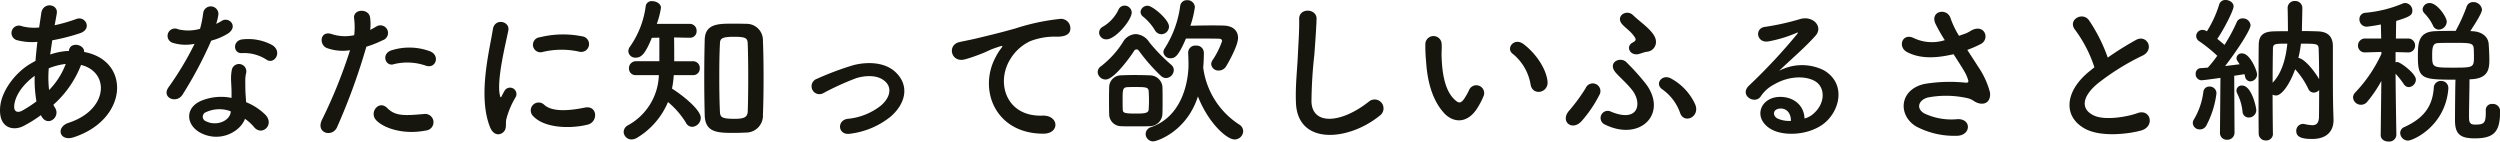 <svg xmlns="http://www.w3.org/2000/svg" width="437.721" height="24.78" viewBox="0 0 437.721 24.78"><path d="M11.34-2.492C12.4-.5,14.728-2.3,13.748-3.92a3.587,3.587,0,0,1-.308-.56,18.057,18.057,0,0,0,4.844-6.972c5.068,1.26,4.788,7.868-2.184,10.136-2.3.756-1.6,3.36.924,2.52,9.548-3.136,9.968-13.44,1.792-14.924.112-1.344-2.464-1.876-2.66-.224v.056H15.82a11.255,11.255,0,0,0-2.94.616c.112-.784.224-1.6.364-2.492A35.063,35.063,0,0,0,18.088-17c2.212-.728.98-3.108-.644-2.492a27.971,27.971,0,0,1-3.78,1.092c.112-.644.252-1.344.364-2.044.308-1.68-2.408-2.128-2.716-.056-.112.84-.252,1.68-.364,2.492a8.42,8.42,0,0,1-3.024-.224,1.3,1.3,0,1,0-.784,2.464,10.44,10.44,0,0,0,3.5.28c-.14,1.148-.252,2.268-.336,3.332q-.63.336-1.176.672C6.58-9.856,4.34-6.8,4.116-4.06,3.808-.308,6.468.14,8.2-.756a23.422,23.422,0,0,0,3.052-1.9ZM15.6-11.62a13.1,13.1,0,0,1-2.912,4.564,18.829,18.829,0,0,1-.056-3.808,11.929,11.929,0,0,1,2.884-.756ZM10.472-5.068A22.265,22.265,0,0,1,7.98-3.444c-.728.392-1.484.28-1.4-.84.112-1.652,1.372-3.64,3.584-5.264A22.224,22.224,0,0,0,10.472-5.068Zm40.32-7.28c1.372.868,2.828-1.456.924-2.6a8.856,8.856,0,0,0-5.152-.98c-1.792.168-1.68,2.492-.14,2.408A7.2,7.2,0,0,1,50.792-12.348Zm-12.628-2.8A54.646,54.646,0,0,1,33.572-7.5c-1.232,1.82,1.456,2.912,2.492,1.232a70.754,70.754,0,0,0,5.012-9.436,10.7,10.7,0,0,0,3-1.288c1.792-1.288.028-3.024-1.232-2.128a8.688,8.688,0,0,1-.9.476,9.414,9.414,0,0,0,.392-1.708,1.341,1.341,0,0,0-2.66-.252,18.056,18.056,0,0,1-.56,2.828,7.475,7.475,0,0,1-3.836.084,1.282,1.282,0,1,0-.812,2.408A7.66,7.66,0,0,0,38.164-15.148Zm8.82,13.132A8.109,8.109,0,0,1,48.58-.56c1.344,1.624,3.612-.364,2.016-2.128a10.159,10.159,0,0,0-3.416-2.24c-.028-.616-.084-1.2-.112-1.736-.028-.812-.028-1.512-.028-2.156a5.585,5.585,0,0,1,.168-1.316,1.286,1.286,0,0,0-2.52-.5,8.351,8.351,0,0,0-.14,1.876c.028.7.084,1.4.084,2.1v.98a9.154,9.154,0,0,0-5.376.532C36.372-3.864,36.68-.84,39.284.476,42.672,2.184,46.172.224,46.984-2.016ZM44.492-3.332c-.028.084,0,.2-.028.28-.308,1.512-2.576,2.324-4.256,1.484a.85.85,0,0,1-.028-1.624A5.614,5.614,0,0,1,44.492-3.332Zm34.188-7.98c1.764.588,2.52-1.876.644-2.548A10.393,10.393,0,0,0,72.6-14c-1.848.644-.98,2.94.476,2.408A9.846,9.846,0,0,1,78.68-11.312Zm0,11.34a1.454,1.454,0,1,0-.364-2.884c-3.276.28-4.984.42-6.412-1.036-1.456-1.484-3.192.728-1.988,2.072C71.148-.448,74.62.84,78.68.028ZM68.236-14.644a18.033,18.033,0,0,0,2.828-1.12,1.336,1.336,0,1,0-1.092-2.408c-.336.2-.672.392-1.064.588a8.521,8.521,0,0,0-.028-2.24c-.28-1.54-2.912-1.456-2.8.14a12.2,12.2,0,0,1,.028,3.024,7.484,7.484,0,0,1-3.864-.168c-2.1-.756-2.38,1.792-.952,2.408a8.166,8.166,0,0,0,4.088.392,86.671,86.671,0,0,1-4.9,12.152C59.3.5,62.272,1.316,63.112-.56A110.138,110.138,0,0,0,68.236-14.644Zm37.268.868a1.37,1.37,0,1,0,.476-2.688,16.9,16.9,0,0,0-7.364.168,1.318,1.318,0,1,0,.392,2.6A14.184,14.184,0,0,1,105.5-13.776Zm1.512,12.768c1.848-.476,1.708-3.444-.56-2.968-2.184.448-5.544.9-7.056-.476A1.386,1.386,0,0,0,97.412-2.52C99.428-.336,104.02-.252,107.016-1.008ZM92.2.336c.7-.616.364-1.484.532-2.24a14.118,14.118,0,0,1,1.652-3.92,1.122,1.122,0,0,0-1.96-1.092c-.112.2-.42.756-.476.9-.112.252-.224.336-.308-.028-.672-2.6,1.008-9.184,1.456-11.452.308-1.624-2.408-2.24-2.716-.168-.5,3.332-2.716,11.62-.476,17.136C90.468.84,91.5.952,92.2.336Zm42.448.056a2.961,2.961,0,0,0,3.024-3.108c.084-2.072.112-4.312.112-6.552s-.028-4.452-.112-6.44a2.861,2.861,0,0,0-2.968-2.94c-.756-.028-1.6-.028-2.408-.028-2.436,0-4.732.028-4.816,2.772-.056,2.072-.084,4.34-.084,6.636,0,2.268.028,4.536.084,6.636.084,3.052,2.3,3.08,5.152,3.08C133.364.448,134.064.42,134.652.392ZM125.44-9.66a1.159,1.159,0,0,0,1.176-1.232,1.152,1.152,0,0,0-1.176-1.2h-3.3c0-1.2,0-2.884-.028-4.172l2.716.056h.056a1.137,1.137,0,0,0,1.176-1.2,1.189,1.189,0,0,0-1.232-1.232h-5.74a13.988,13.988,0,0,0,.728-2.828c0-.7-.812-1.148-1.54-1.148a1.025,1.025,0,0,0-1.12.812,15.9,15.9,0,0,1-2.716,7.084,1.436,1.436,0,0,0-.336.9,1.209,1.209,0,0,0,1.316,1.092c.924,0,1.624-.588,2.8-3.472l1.316-.028V-12.1h-4.088a1.211,1.211,0,0,0-1.232,1.26,1.145,1.145,0,0,0,1.232,1.176h4a10.361,10.361,0,0,1-5.432,8.792A1.349,1.349,0,0,0,113.288.28a1.371,1.371,0,0,0,1.4,1.316A1.954,1.954,0,0,0,115.7,1.26a13.269,13.269,0,0,0,5.348-6.216,14.71,14.71,0,0,1,3.136,3.612,1.228,1.228,0,0,0,1.12.728,1.589,1.589,0,0,0,1.484-1.568c0-1.484-3.416-4.116-5.04-5.124a15.871,15.871,0,0,0,.308-2.352Zm9.576,6.272c-.028,1.064-.56,1.372-2.3,1.372-2.212,0-2.548-.252-2.576-1.288-.084-1.792-.112-4-.112-6.188,0-1.988.028-3.976.112-5.6.028-.868.112-1.288,2.464-1.288,2.184,0,2.38.28,2.408,1.288.056,1.652.084,3.7.084,5.768S135.072-5.152,135.016-3.388Zm24.92,1.064c2.548-2.128,3.5-5.236,1.148-7.672-1.96-2.044-5.18-2.016-7.532-1.428a51.743,51.743,0,0,0-6.44,2.408,1.38,1.38,0,1,0,1.2,2.464,48.075,48.075,0,0,1,5.74-2.6c1.82-.532,4.032-.56,5.236.812.84.952.756,2.492-.924,3.976a11,11,0,0,1-5.88,2.352c-1.932.28-1.708,2.968.5,2.6A14.071,14.071,0,0,0,159.936-2.324Zm26.8,2.912c2.968.028,2.8-3.276-.14-3.164-6.272.224-8.148-5.656-5.684-9.772a8.07,8.07,0,0,1,3.584-3.276,12.035,12.035,0,0,1,4.172-.784c1.96.112,2.576-.448,2.744-.924a1.651,1.651,0,0,0-1.9-2.156,37.7,37.7,0,0,0-7.644,1.652c-2.856.812-5.292,1.372-6.664,1.708-.9.224-2.52.532-3.108.672-2.24.476-1.512,3.7.952,3.024.84-.224,1.624-.5,2.52-.84,1.9-.728,1.428-.728,3.528-1.4.532-.168.672-.2.224.392a9.674,9.674,0,0,0-.9,1.456C175.364-7.2,178.276.56,186.732.588Zm25-16.66H213.5c1.484,0,3.08,0,4,.028.42,0,.56.2.56.42a14.209,14.209,0,0,1-1.68,3.36,1.282,1.282,0,0,0-.224.672,1.247,1.247,0,0,0,1.316,1.12,1.5,1.5,0,0,0,1.344-.812c.28-.448,2.044-3.528,2.044-4.9,0-1.288-.924-2.1-2.464-2.156-.728-.028-1.484-.028-2.24-.028-1.232,0-2.464.028-3.64.056a17.193,17.193,0,0,0,.784-3.276,1.288,1.288,0,0,0-1.372-1.2,1.154,1.154,0,0,0-1.2,1.008,18.06,18.06,0,0,1-2.688,7.392,1.261,1.261,0,0,0-.252.7,1.2,1.2,0,0,0,1.288,1.064C209.776-12.628,210.392-12.908,211.736-16.072Zm-4.284-.756a1.357,1.357,0,0,0,1.316-1.344c0-1.232-2.884-3.64-3.724-3.64a1.211,1.211,0,0,0-1.26,1.092,1.1,1.1,0,0,0,.448.812,9.191,9.191,0,0,1,2.072,2.38A1.316,1.316,0,0,0,207.452-16.828ZM214.76-11c.084-.9.112-1.848.112-2.576a1.262,1.262,0,0,0-1.372-1.26,1.233,1.233,0,0,0-1.372,1.176v.084c.028.644.056,1.456.056,2.1,0,1.988-.616,8.848-6.552,10.92a1.267,1.267,0,0,0-.952,1.2,1.315,1.315,0,0,0,1.344,1.288c.56,0,5.8-1.624,7.812-7.868,1.82,4.648,5.04,7.532,6.412,7.532A1.494,1.494,0,0,0,221.76.14a1.39,1.39,0,0,0-.728-1.176,14,14,0,0,1-6.244-9.744c0-.056-.028-.112-.028-.168Zm-16.94-4.928c1.568,0,4.424-3.36,4.424-4.732a1.257,1.257,0,0,0-1.26-1.176,1.146,1.146,0,0,0-1.064.728,6.861,6.861,0,0,1-2.688,2.94,1.2,1.2,0,0,0-.7,1.064A1.229,1.229,0,0,0,197.82-15.932Zm10.444,6.776a1.432,1.432,0,0,0,1.344-1.4,1.218,1.218,0,0,0-.448-.924,30.384,30.384,0,0,1-3.864-3.976,2.988,2.988,0,0,0-2.352-1.4,2.708,2.708,0,0,0-2.268,1.456,16.491,16.491,0,0,1-3.808,4.172,1.26,1.26,0,0,0-.588,1.008,1.389,1.389,0,0,0,1.4,1.316c1.568,0,4.676-4.48,5.012-5.068a.49.49,0,0,1,.392-.2.451.451,0,0,1,.364.168,31.864,31.864,0,0,0,3.892,4.452A1.343,1.343,0,0,0,208.264-9.156Zm-.644,6.244c.028-.728.028-1.54.028-2.352,0-.84,0-1.652-.028-2.408a2.219,2.219,0,0,0-2.24-1.96c-.644-.028-1.68-.056-2.716-.056-.868,0-1.708.028-2.324.056a2.078,2.078,0,0,0-2.044,2.1c-.028.728-.028,1.512-.028,2.324,0,.784,0,1.568.028,2.324a2.1,2.1,0,0,0,2.072,2.156c.56.028,1.484.028,2.436.028s1.9,0,2.492-.028A2.238,2.238,0,0,0,207.62-2.912Zm-2.408-.728c-.056.672-.84.7-2.352.7-1.932,0-2.156-.14-2.184-.672-.028-.5-.028-1.064-.028-1.624,0-1.792,0-2.268.784-2.324.42-.028.924-.028,1.456-.028,1.9,0,2.268.056,2.324.728.028.5.056,1.064.056,1.624C205.268-4.7,205.24-4.144,205.212-3.64Zm40.46,1.064a1.557,1.557,0,1,0-1.932-2.436c-4.872,3.836-9.856,4.116-10.024.028a77.65,77.65,0,0,1,.5-8.232c.14-1.876.336-4.536.392-6.3.056-1.848-3.108-2.016-3.052.056.056,1.736-.14,4.48-.224,6.3-.14,2.968-.448,5.348-.336,8.288C231.252,2.688,240.212,1.876,245.672-2.576ZM275.044-8.6c-.28-2.38-2.212-5.012-4.2-6.5-1.68-1.26-3.192.812-1.848,1.736A8.835,8.835,0,0,1,272.1-7.924C272.5-5.992,275.268-6.552,275.044-8.6Zm-12.236,4.62A12.809,12.809,0,0,0,263.9-6.132a1.376,1.376,0,0,0-2.548-1.008,11.01,11.01,0,0,1-.924,1.652c-.616.84-.98.756-1.708.056-1.568-1.512-2.1-4.284-2.212-7.224-.056-1.288.056-1.344,0-2.436a1.428,1.428,0,1,0-2.856.028,27.892,27.892,0,0,0,.14,3.108c.224,3.528,1.148,6.776,3.164,8.96C258.524-1.316,261.016-1.064,262.808-3.976Zm29.54-9.772a1.72,1.72,0,0,0,1.68-1.876c-.084-1.624-2.828-3.36-3.976-4.508s-3.052.084-2.044,1.428c.532.7,1.708,1.4,2.324,2.436.252.392.168.616-.42.924-1.232.672-.42,2.352,1.092,1.988C291.452-13.468,291.984-13.692,292.348-13.748Zm8.54,9.184a9.751,9.751,0,0,0-4.172-4.48c-1.568-.924-3,.9-1.568,1.876a8.494,8.494,0,0,1,3.108,4.116C298.928-1.036,301.84-2.352,300.888-4.564Zm-8.568-3.5a41.2,41.2,0,0,0-3.472-3.864c-1.036-1.064-3.416.028-1.848,1.848.616.7,2.24,2.156,3,3.22,1.6,2.24.924,5.544-3.808,3.612a1.248,1.248,0,1,0-1.092,2.24C291.256,2.016,296.128-2.884,292.32-8.064ZM281.092-1.708a21.868,21.868,0,0,0,3.136-4.7,1.347,1.347,0,0,0-2.52-.952A31.515,31.515,0,0,1,278.88-3.5C277.116-1.6,279.384.308,281.092-1.708Zm38.948-.364c-.084-2.52-2.184-3.864-4.424-3.78-3.3.112-4.62,3.584-1.652,5.516,2.128,1.4,6.5,1.288,9.268-.7,2.94-2.128,4.256-7.056.224-9.464a8.579,8.579,0,0,0-7.868.084c1.008-.98,2.128-1.988,3.248-3.024s2.24-2.128,3.136-3.136c1.4-1.568-.448-3.556-2.688-2.912a43.3,43.3,0,0,1-6.16,1.372c-1.9.224-1.484,3,.728,2.52a22.431,22.431,0,0,0,4.7-1.428c.224-.112.5-.224.2.168A99.2,99.2,0,0,1,310.3-7.812c-1.736,1.708,1.064,3.36,2.072,1.876a6.156,6.156,0,0,1,2.352-2.1c2.828-1.652,5.852-1.456,7.308-.476,1.6,1.064,1.68,3.724-.364,5.544A3.773,3.773,0,0,1,320.04-2.072Zm-2.38.42a5.038,5.038,0,0,1-2.352-.42c-.9-.476-.84-1.624.392-1.736S317.688-2.94,317.66-1.652Zm30.884-12.432a21.549,21.549,0,0,0,2.324-1.008c1.708-.868.728-3.584-1.54-2.436a9.391,9.391,0,0,1-1.036.56c-.42.14-.812.28-1.2.42a16.119,16.119,0,0,1-1.456-3c-.56-2.016-3.7-1.372-2.66.9a28.268,28.268,0,0,0,1.624,2.856,7.365,7.365,0,0,1-5.432-.364c-2.016-.98-2.884,1.568-1.148,2.464,1.932,1.008,4.368,1.176,7.588.476a4.548,4.548,0,0,0,.532-.112c.672,1.064,1.344,2.072,1.848,2.94a6.956,6.956,0,0,1,.7,1.568c.112.364,0,.5-.42.476a27.139,27.139,0,0,0-7.112.2c-4.48.9-4.872,5.432-1.6,7.448a14.215,14.215,0,0,0,7,1.652c2.66.084,2.828-3.024.252-2.912a11.064,11.064,0,0,1-5.8-1.008c-1.484-.868-1.008-2.3.56-2.772a16.983,16.983,0,0,1,6.916.084,3.132,3.132,0,0,1,1.148.476c1.456,1.008,3.108.532,2.884-1.456a14.3,14.3,0,0,0-2.072-4.508C349.86-12.068,349.188-13.076,348.544-14.084Zm22.26,3.052c-.28.2-.532.42-.812.644-4.536,3.612-4.7,8.148-.672,10.192,2.772,1.4,7.448.84,9.66.224,2.492-.7,1.652-3.92-.7-3.024-1.68.616-5.684,1.344-7.644.364-2.184-1.064-2.1-3.164.672-5.516A42.087,42.087,0,0,1,379.26-13.1c2.156-1.092.7-3.78-1.2-2.716a53.411,53.411,0,0,0-4.928,3.08,28.421,28.421,0,0,0-3.276-6.524c-1.12-1.6-3.864-.084-2.408,1.708A22.77,22.77,0,0,1,370.8-11.032ZM402.052.616c-.028-1.988-.056-4.452-.056-6.86a1.5,1.5,0,0,0,.588.14c1.064,0,2.464-2.072,3.36-4.592a14.06,14.06,0,0,1,2.3,3.416,1.043,1.043,0,0,0,.952.672,1.282,1.282,0,0,0,.952-.448c0,2.52-.028,4.592-.028,4.592,0,1.232-.476,1.568-1.2,1.568a8.651,8.651,0,0,1-1.344-.2.863.863,0,0,0-.28-.028A1.189,1.189,0,0,0,406.14.112c0,1.036.9,1.4,2.772,1.4,2.8,0,3.752-1.6,3.752-3.276V-1.9c-.084-2.632-.112-3.388-.112-9.492v-3.416c-.028-1.6-.868-2.464-2.632-2.52-.756-.028-1.736-.056-2.8-.056.028-1.092.084-3.472.084-4a1.225,1.225,0,0,0-1.288-1.26,1.213,1.213,0,0,0-1.288,1.2v.056c.028.588.056,3.052.056,4.032-.98,0-1.848,0-2.52.028-1.96.056-2.6.84-2.6,2.492-.028,2.436-.028,5.74-.028,8.932,0,2.352,0,4.648.028,6.524a1.193,1.193,0,0,0,1.26,1.148,1.148,1.148,0,0,0,1.232-1.12Zm-9.268-.2a1.173,1.173,0,0,0,1.232,1.232,1.247,1.247,0,0,0,1.316-1.26l-.056-9.94c.7-.112,1.344-.2,1.792-.28a2.334,2.334,0,0,1,.112.42.963.963,0,0,0,.924.84A1.232,1.232,0,0,0,399.28-9.8c0-.616-1.232-3.668-2.6-3.668a.9.9,0,0,0-1.008.812.972.972,0,0,0,.224.588l.336.5c-.7.084-1.568.2-2.548.308,1.988-2.548,4.452-6.3,4.452-7.14a1.327,1.327,0,0,0-1.372-1.2,1.07,1.07,0,0,0-1.064.7,30.052,30.052,0,0,1-2.128,3.948c-.364-.336-.812-.7-1.26-1.064,1.12-1.6,2.856-4.984,2.856-5.684,0-.672-.728-1.12-1.4-1.12a1.087,1.087,0,0,0-1.12.784,19.431,19.431,0,0,1-2.156,4.7,1.49,1.49,0,0,0-.784-.252,1.107,1.107,0,0,0-1.092,1.064,1.122,1.122,0,0,0,.532.924,26.244,26.244,0,0,1,3.164,2.548,24.351,24.351,0,0,1-1.652,2.072c-.476.028-.9.084-1.232.084a.944.944,0,0,0-.9,1.008,1.052,1.052,0,0,0,1.036,1.12c.252,0,1.96-.224,3.3-.42L392.784.392Zm6.356-3.948c0-.5-.812-4.312-2.492-4.312a.9.9,0,0,0-.98.84,1.1,1.1,0,0,0,.14.56,9.029,9.029,0,0,1,.924,3.164,1.074,1.074,0,0,0,1.092,1.036A1.305,1.305,0,0,0,399.14-3.528ZM390.348-.756a16.278,16.278,0,0,0,1.82-5.712,1.182,1.182,0,0,0-1.232-1.2,1.034,1.034,0,0,0-1.064.952,12.463,12.463,0,0,1-1.624,4.76,1.21,1.21,0,0,0-.224.7,1.181,1.181,0,0,0,1.232,1.092A1.255,1.255,0,0,0,390.348-.756Zm19.8-8.2c-.728-1.26-2.464-3.556-3.64-3.724a18.888,18.888,0,0,0,.448-2.492c2.828,0,3.052,0,3.108.924C410.116-12.852,410.144-10.864,410.144-8.96Zm-5.572-6.216c-.252,2.464-.924,5.152-2.576,6.832,0-2.24.028-4.312.056-5.908C402.052-15.176,402.388-15.176,404.572-15.176Zm27.916-3.836c0-.84-1.68-3.276-2.968-3.276a1.21,1.21,0,0,0-1.26,1.064,1.07,1.07,0,0,0,.28.7,7.857,7.857,0,0,1,1.54,2.184,1.117,1.117,0,0,0,1.008.7A1.436,1.436,0,0,0,432.488-19.012Zm6.832,15.54v.28c0,1.96-.308,2.184-1.9,2.184-1.036,0-1.036-.616-1.036-1.484,0-1.456.084-4.928.084-6.44.168,0,.336-.028.476-.028,2.772-.2,3-1.764,3-3.36,0-.84-.056-1.9-.112-2.716-.056-1.428-1.288-2.268-2.884-2.324l-.336-.028c.756-1.148,2.044-3.136,2.044-3.752a1.5,1.5,0,0,0-1.54-1.316,1.174,1.174,0,0,0-1.176.868,28.592,28.592,0,0,1-1.9,4.172c-1.26,0-2.548,0-3.668.056-2.94.14-2.94,2.212-2.94,4.62,0,3.808.952,3.864,6.58,3.864-.056,1.68-.084,6.132-.084,7.112,0,2.408.9,3.164,3.444,3.164,3.332,0,4.452-1.092,4.452-4.676v-.2a1.254,1.254,0,0,0-1.344-1.148A1.062,1.062,0,0,0,439.32-3.5ZM425.712,1.792c.868,0,6.524-2.492,7.056-9.072v-.14a1.236,1.236,0,0,0-1.288-1.232,1.219,1.219,0,0,0-1.26,1.2c-.224,3.22-1.708,5.32-5.18,6.888a1.117,1.117,0,0,0-.7,1.008A1.368,1.368,0,0,0,425.712,1.792ZM423.668.784s-.112-6.384-.14-10.7a15.067,15.067,0,0,1,1.456,1.848,1.061,1.061,0,0,0,.84.5,1.343,1.343,0,0,0,1.26-1.316c0-1.092-2.772-3.08-3.248-3.08a1.445,1.445,0,0,0-.308.056v-1.792l2.156.056h.028a1.167,1.167,0,0,0,1.232-1.2,1.2,1.2,0,0,0-1.26-1.232h-2.1c.028-1.344.028-2.492.056-3.08,2.38-.728,2.828-1.008,2.828-1.82a1.318,1.318,0,0,0-1.232-1.316,1.268,1.268,0,0,0-.448.084,21.641,21.641,0,0,1-6.552,1.624,1.1,1.1,0,0,0-1.036,1.12,1.271,1.271,0,0,0,1.288,1.316,24.891,24.891,0,0,0,2.464-.392l.056,2.464h-2.772a1.221,1.221,0,0,0-1.288,1.232,1.175,1.175,0,0,0,1.26,1.2h.028l2.8-.084.028.308A24.671,24.671,0,0,1,416.5-6.664a1.325,1.325,0,0,0-.42.9,1.385,1.385,0,0,0,1.4,1.288,1.407,1.407,0,0,0,1.092-.532,21.8,21.8,0,0,0,2.464-3.64L420.924.784V.812c0,.784.672,1.148,1.372,1.148A1.245,1.245,0,0,0,423.668.812Zm13.58-13.524c0,1.736-.2,1.764-3.612,1.764-3.7,0-3.7-.028-3.7-2.24,0-1.736.28-2.044,1.2-2.072.756-.028,1.792-.028,2.8-.028,2.66,0,3.22.028,3.276,1.008C437.248-13.832,437.248-13.244,437.248-12.74Z" transform="translate(-4.091 22.82)" fill="#16160e"/></svg>